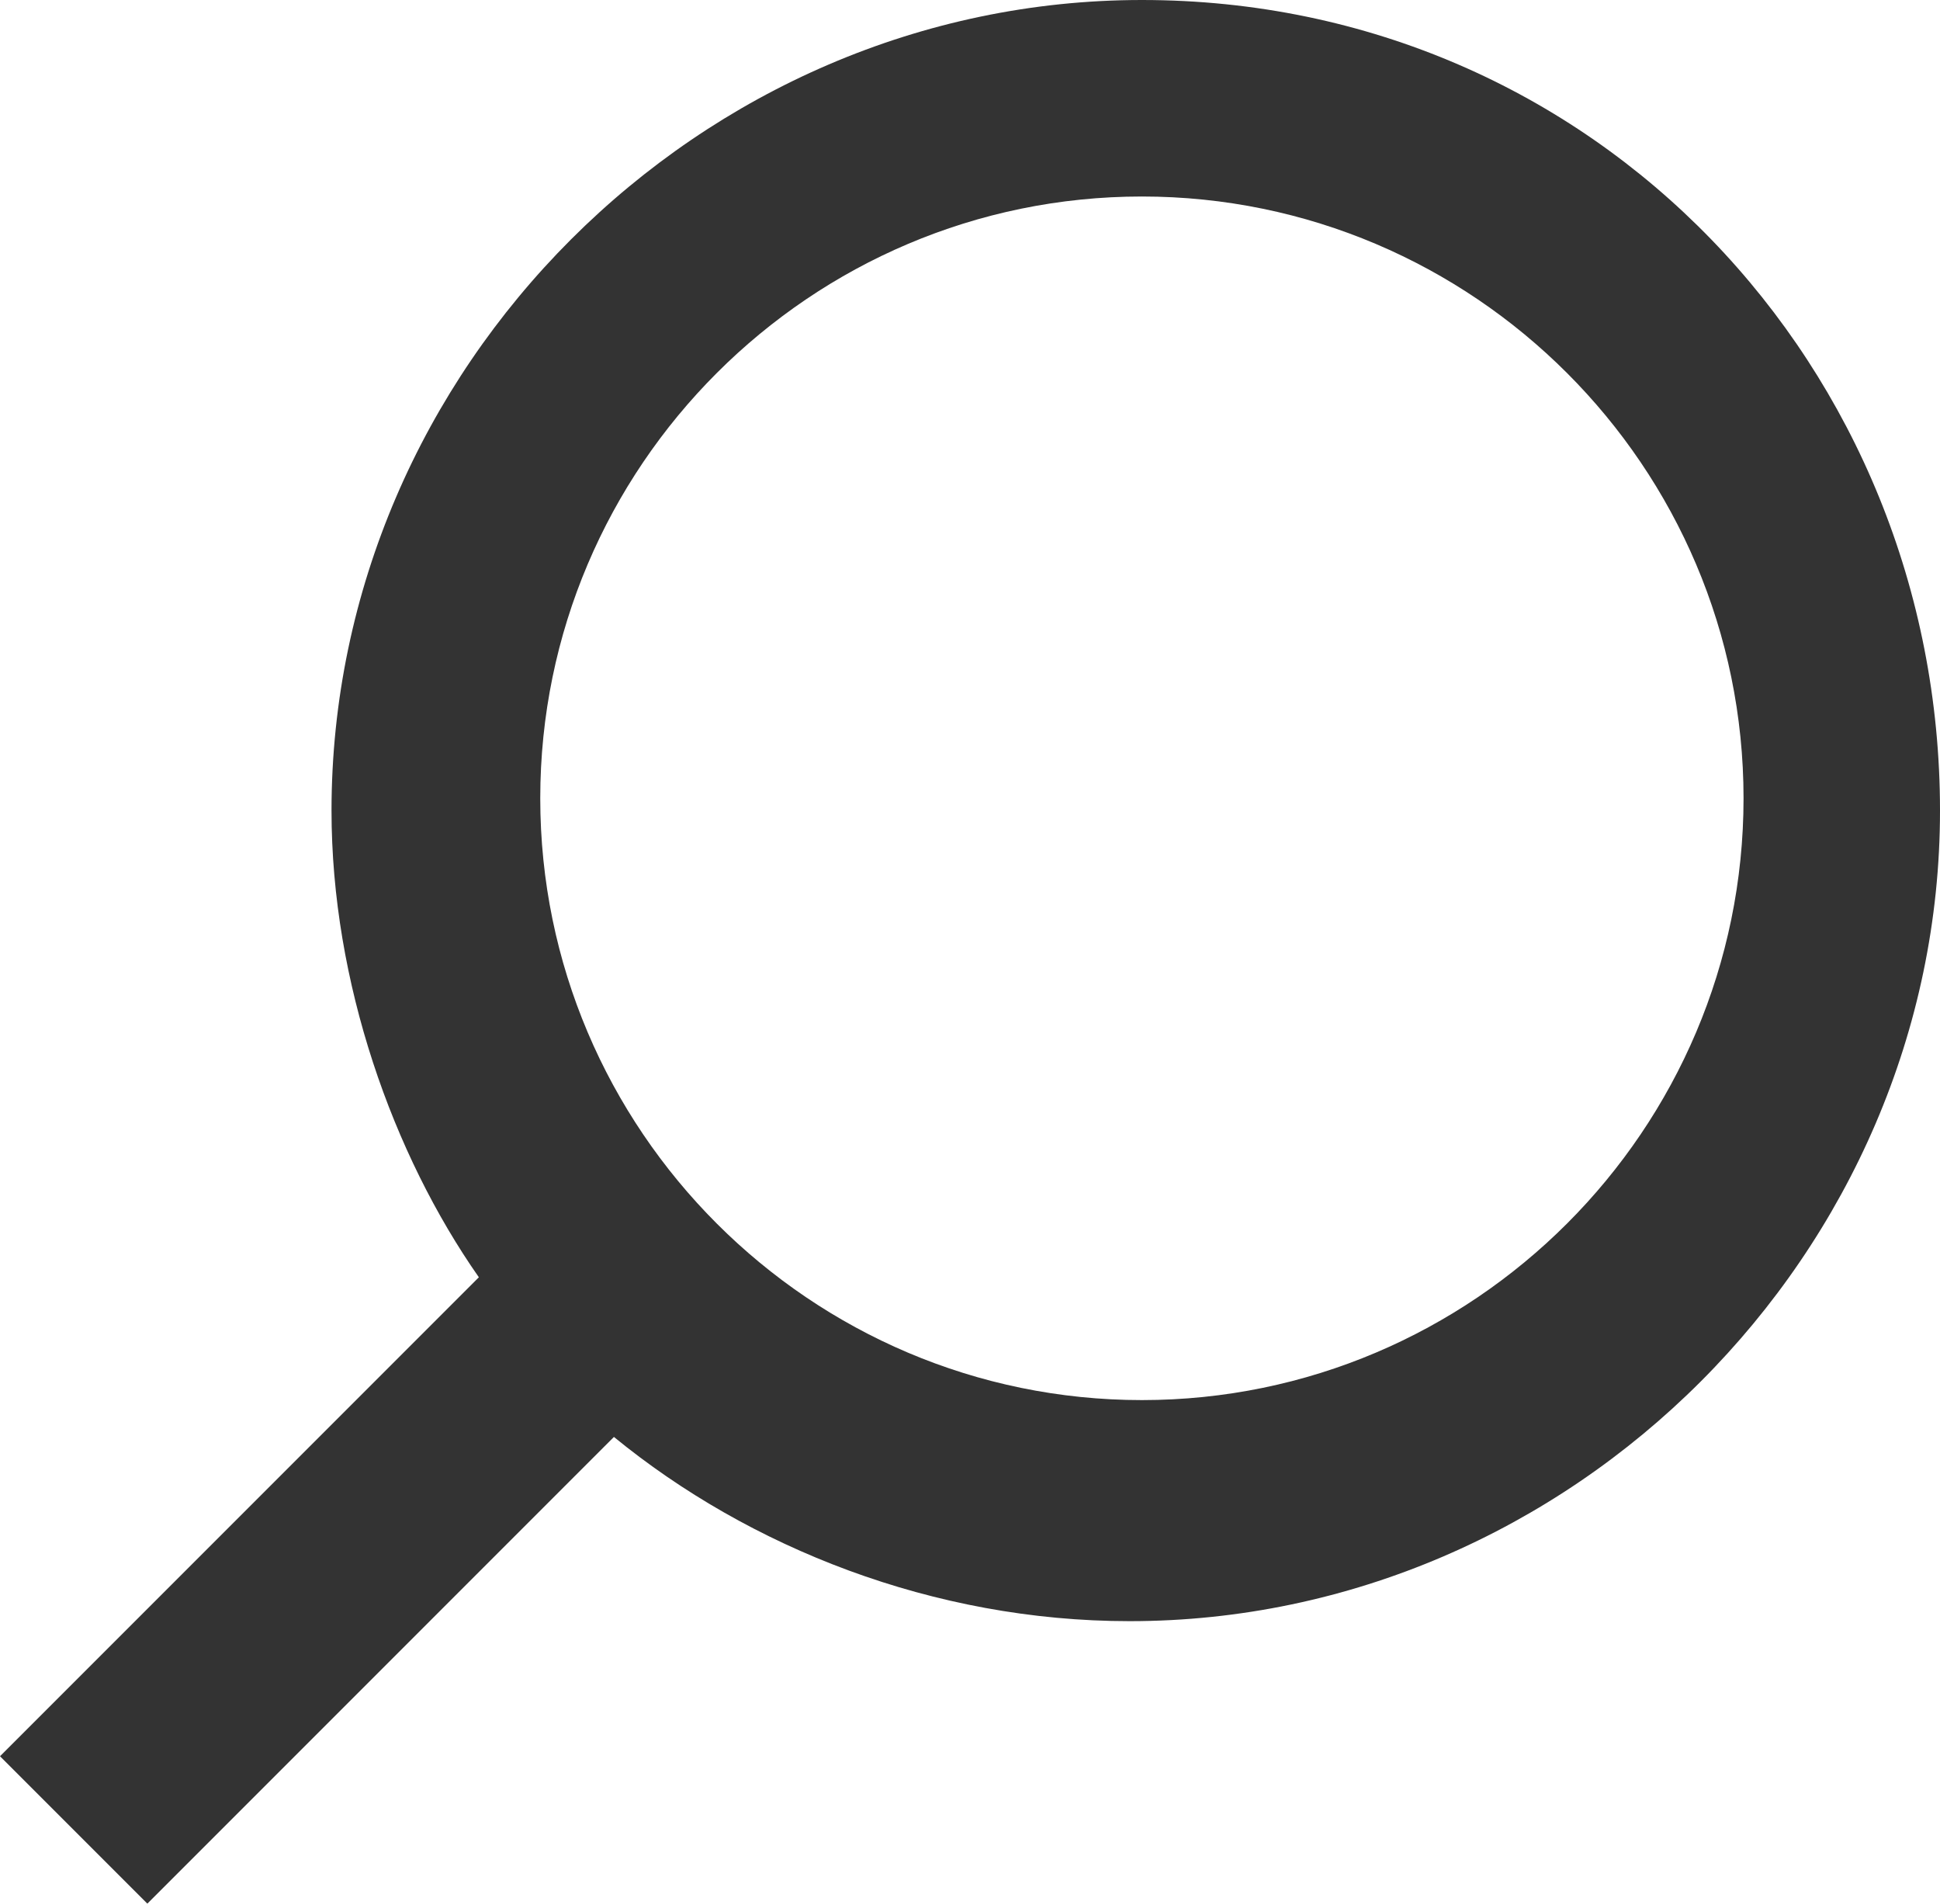 <?xml version="1.0" encoding="utf-8"?>
<!-- Generator: Adobe Illustrator 20.1.0, SVG Export Plug-In . SVG Version: 6.00 Build 0)  -->
<svg version="1.1" id="Laag_1" xmlns="http://www.w3.org/2000/svg" xmlns:xlink="http://www.w3.org/1999/xlink" x="0px" y="0px"
	 width="15.8px" height="15.5px" viewBox="0 0 15.8 15.5" style="enable-background:new 0 0 15.8 15.5;" xml:space="preserve">
<style type="text/css">
	.st0{fill:#333333;}
</style>
<path class="st0" d="M9.3,0C5.7,0,2.7,3,2.7,6.6c0,1.4,0.5,2.8,1.2,3.8L0,14.3l1.2,1.2L5,11.7c1.1,0.9,2.6,1.5,4.2,1.5
	c3.6,0,6.6-3,6.6-6.6S13,0,9.3,0z M9.3,11.4c-2.7,0-4.9-2.2-4.9-4.9s2.2-4.9,4.9-4.9s4.9,2.2,4.9,4.9S12,11.4,9.3,11.4z"/>
</svg>
